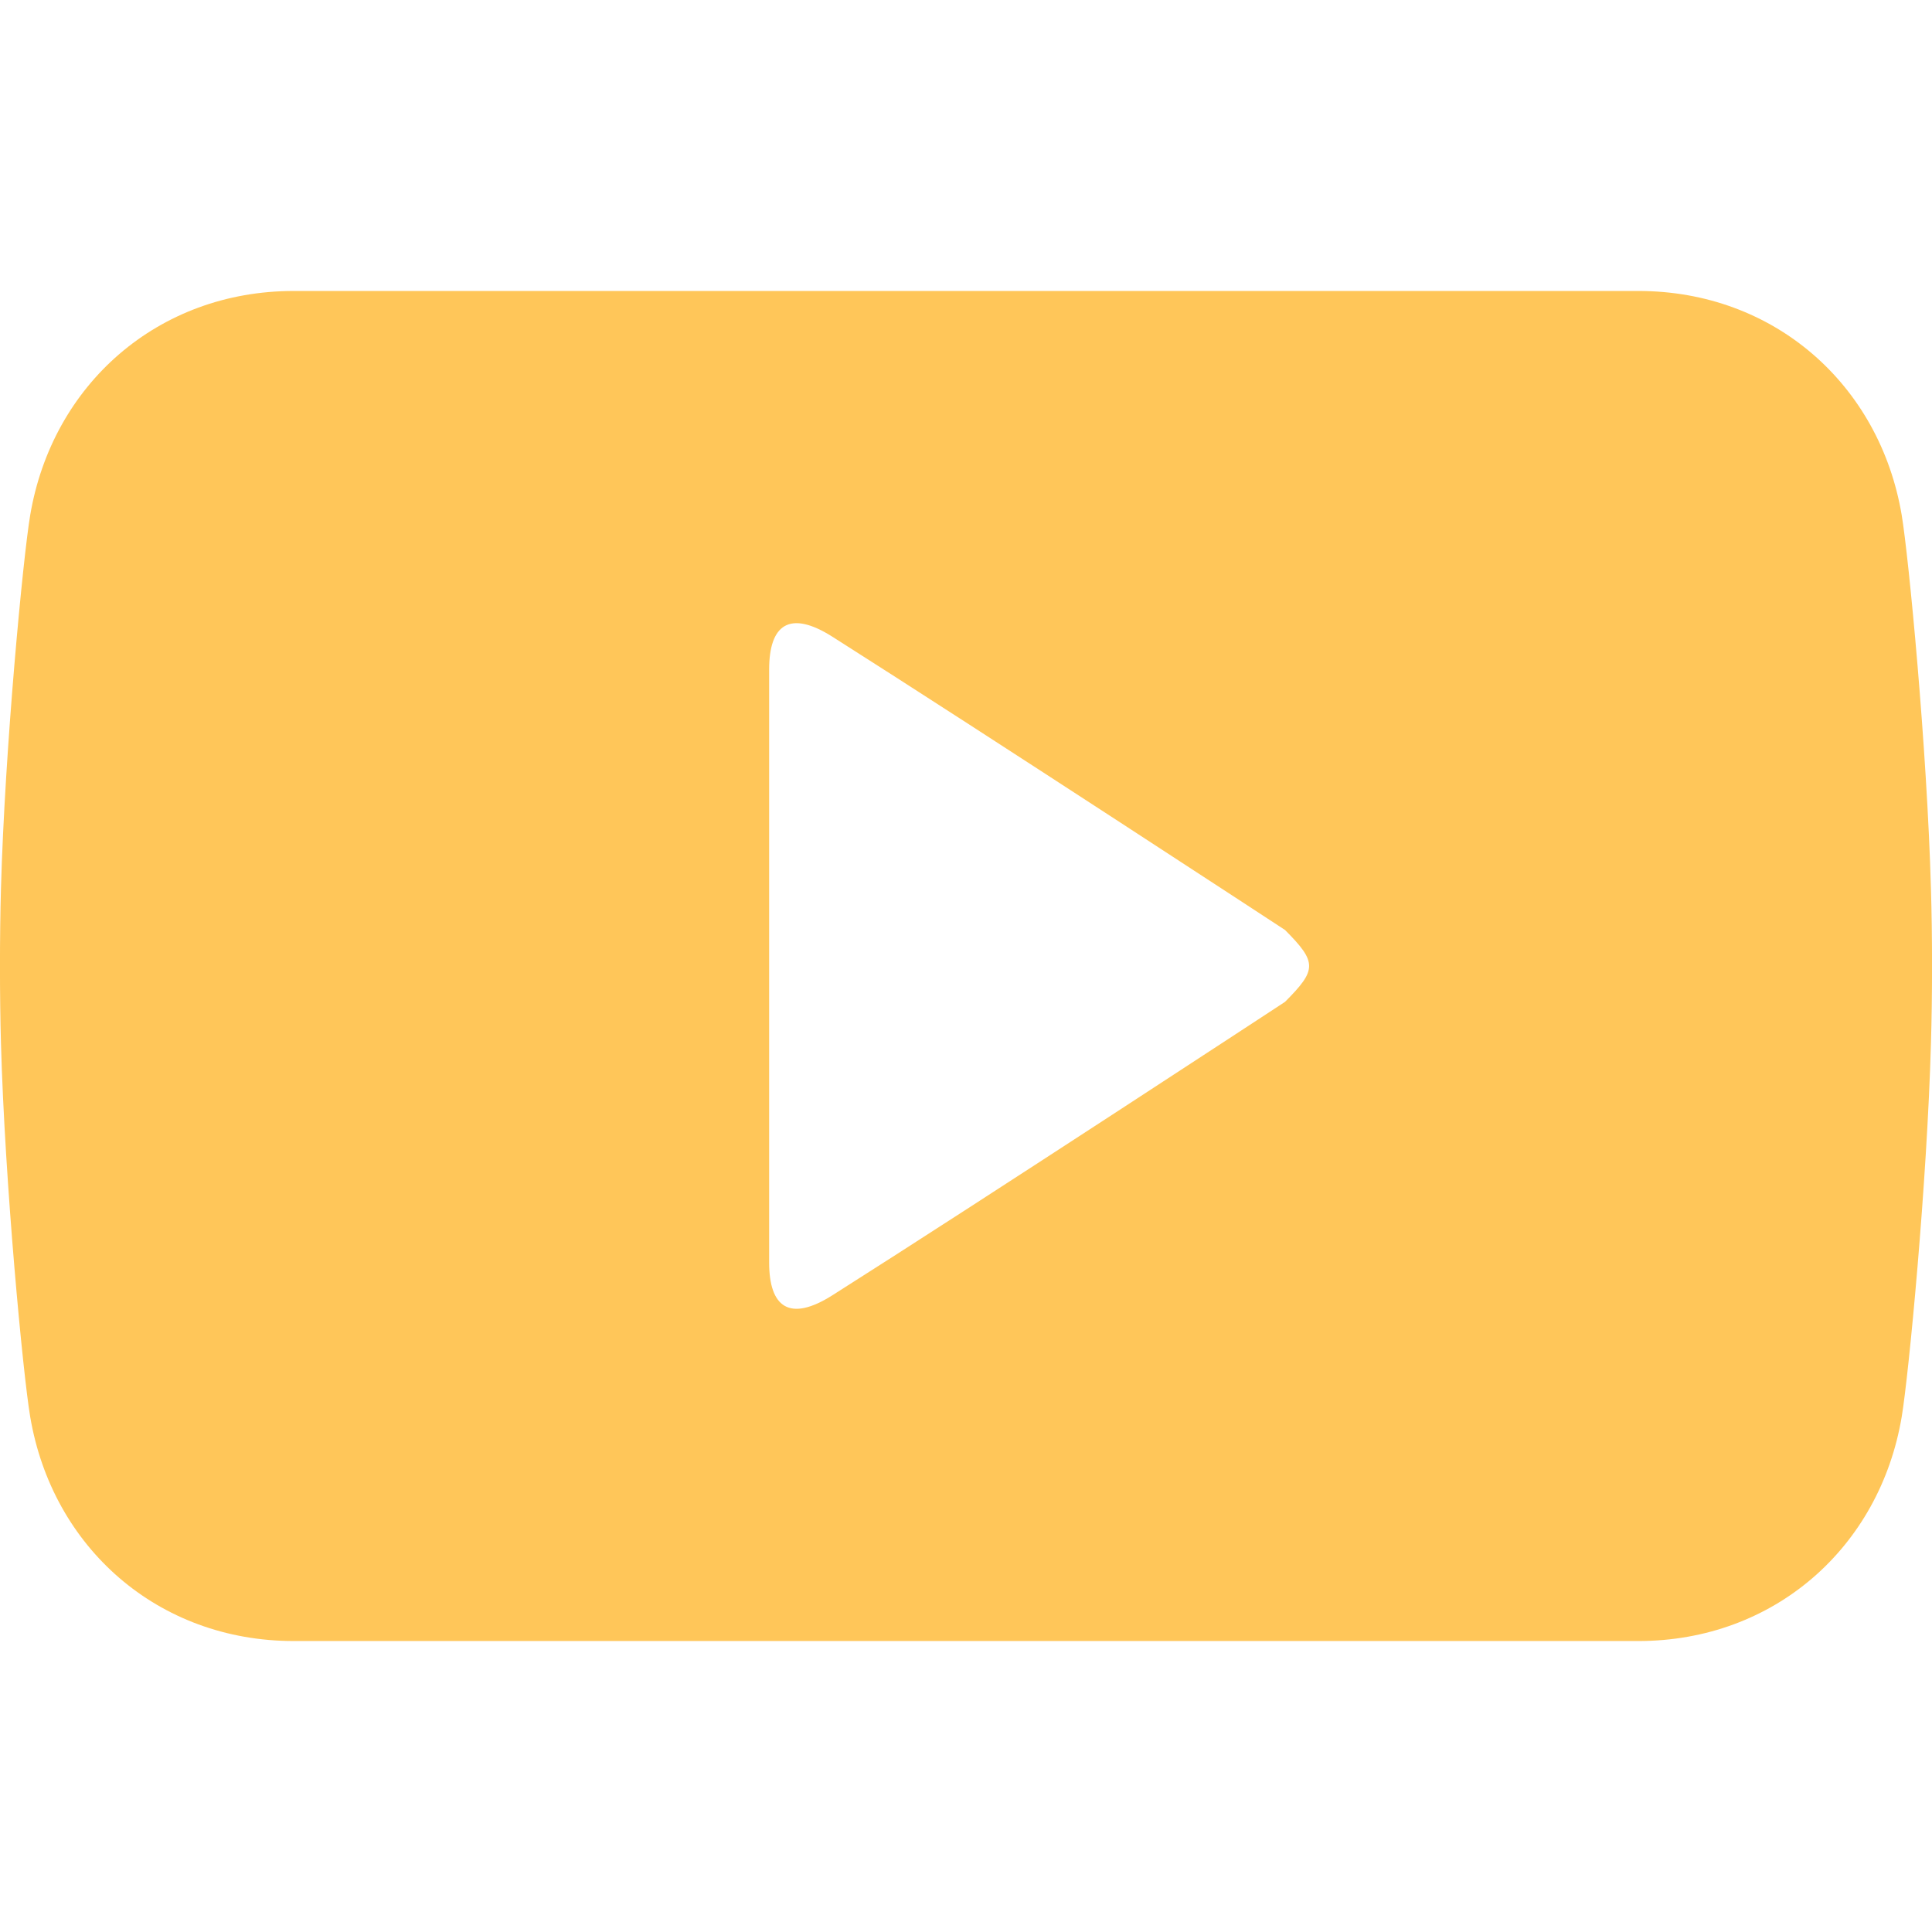 <?xml version="1.0" encoding="utf-8"?>
<!-- Generator: Adobe Illustrator 16.0.0, SVG Export Plug-In . SVG Version: 6.00 Build 0)  -->
<!DOCTYPE svg PUBLIC "-//W3C//DTD SVG 1.1//EN" "http://www.w3.org/Graphics/SVG/1.1/DTD/svg11.dtd">
<svg version="1.1" id="圖層_1" xmlns="http://www.w3.org/2000/svg" xmlns:xlink="http://www.w3.org/1999/xlink" x="0px" y="0px"
	 width="48px" height="48px" viewBox="0 0 48 48" enable-background="new 0 0 48 48" xml:space="preserve">
<g>
	<g>
		<rect fill="none" width="48" height="48"/>
	</g>
	<path fill-rule="evenodd" clip-rule="evenodd" fill="#FFC659" d="M47.974,22.078c-0.096-3.473-0.551-8.224-0.726-9.277
		c-0.545-3.248-3.174-5.572-6.543-5.572H7.298c-3.375,0-6,2.324-6.548,5.572c-0.178,1.054-0.63,5.805-0.726,9.277
		c-0.033,1.188-0.033,2.657,0,3.844c0.096,3.469,0.548,8.224,0.726,9.275c0.548,3.25,3.173,5.574,6.548,5.574h33.407
		c3.369,0,5.998-2.324,6.543-5.574c0.175-1.052,0.63-5.807,0.726-9.275C48.01,24.735,48.01,23.267,47.974,22.078z M31.926,24.891
		c0,0-7.466,4.896-11.233,7.282c-1.081,0.69-1.584,0.302-1.584-0.81V24v-7.363c0-1.115,0.503-1.5,1.584-0.81
		c3.768,2.391,11.233,7.278,11.233,7.278C32.729,23.912,32.719,24.094,31.926,24.891z"/>
</g>
</svg>
